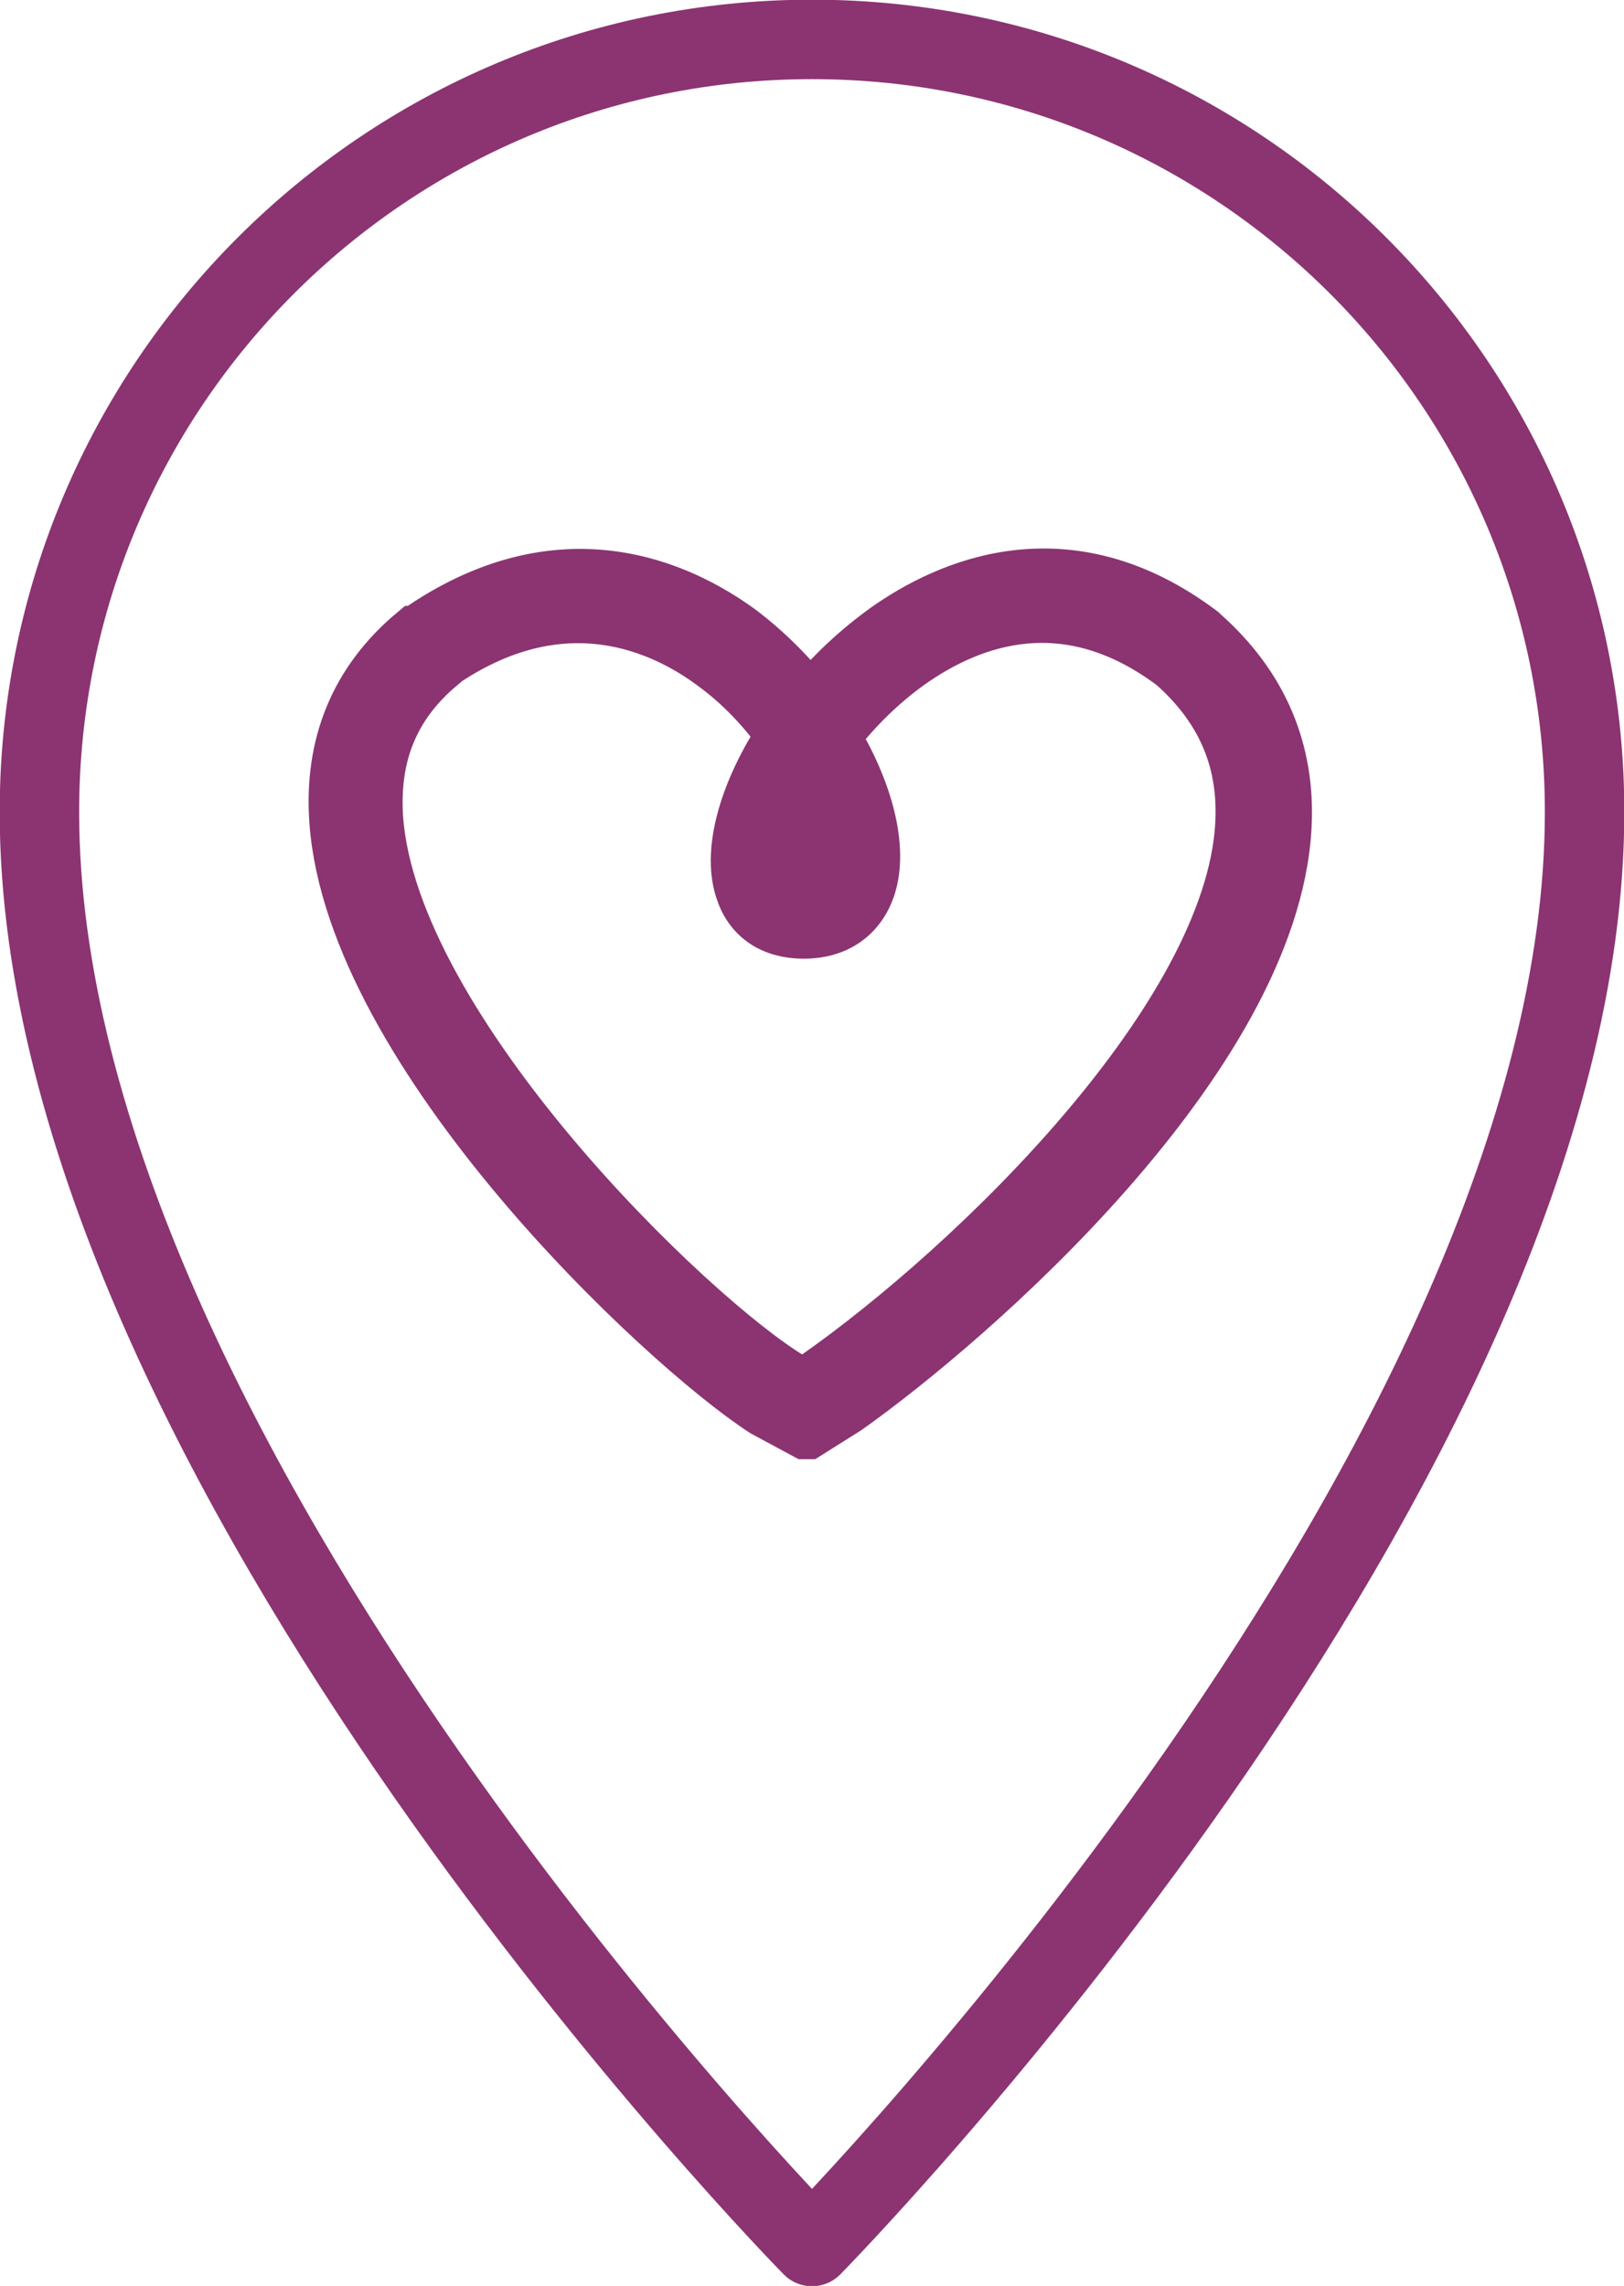 <?xml version="1.0" encoding="UTF-8"?>
<svg id="Ebene_1" data-name="Ebene 1" xmlns="http://www.w3.org/2000/svg" viewBox="0 0 25.96 36.54">
  <defs>
    <style>
      .cls-1 {
        stroke-linecap: round;
        stroke-linejoin: round;
        stroke-width: 1.27px;
      }

      .cls-1, .cls-2 {
        fill: none;
        stroke: #8b3471;
      }

      .cls-3 {
        fill: #dbc3d4;
      }

      .cls-2 {
        stroke-miterlimit: 10;
        stroke-width: .91px;
      }
    </style>
  </defs>
  <path class="cls-1" d="m.63,12.98C.63,6.16,6.16.63,12.98.63s12.35,5.53,12.35,12.35c0,10.39-12.35,22.93-12.35,22.93,0,0-12.35-12.54-12.35-22.93Z"/>
  <g>
    <path class="cls-3" d="m12.88,22.87l-.65-.35c-1.63-1.06-6.56-5.69-6.83-9.39-.09-1.22.33-2.23,1.24-2.99h.02c2.31-1.63,4.22-.71,5.16-.02.42.32.81.71,1.13,1.13.35-.44.78-.84,1.24-1.17.95-.67,2.85-1.56,4.99.05l.02.02c.94.83,1.38,1.87,1.31,3.08-.21,3.68-5.03,7.86-6.99,9.25l-.62.39Zm-5.87-12.26c-.76.64-1.09,1.45-1.02,2.48.25,3.39,5.02,8,6.63,8.97.08.04.15.09.23.12.07-.04.14-.09.21-.14,2.54-1.78,6.64-5.75,6.82-8.85.06-1.03-.3-1.88-1.1-2.59-1.73-1.3-3.27-.73-4.26-.03-.49.35-.9.77-1.23,1.2.53.87.78,1.79.57,2.41-.15.44-.51.69-1.01.69s-.84-.24-.97-.67c-.2-.63.09-1.57.67-2.45-.3-.42-.68-.83-1.12-1.15-.8-.6-2.44-1.39-4.43,0m5.91,1.72c-.4.69-.56,1.34-.45,1.69.04.12.12.24.4.24.3,0,.39-.15.43-.28.12-.38-.02-1-.37-1.66"/>
    <path class="cls-2" d="m12.88,22.87l-.65-.35c-1.63-1.06-6.56-5.69-6.83-9.39-.09-1.22.33-2.23,1.24-2.99h.02c2.31-1.63,4.22-.71,5.16-.02.42.32.81.71,1.13,1.13.35-.44.78-.84,1.24-1.17.95-.67,2.85-1.56,4.99.05l.02.02c.94.83,1.38,1.87,1.31,3.08-.21,3.68-5.03,7.86-6.99,9.25l-.62.39Zm-5.87-12.26c-.76.64-1.09,1.45-1.02,2.48.25,3.39,5.02,8,6.63,8.97.08.04.15.09.23.12.07-.04.14-.09.21-.14,2.54-1.78,6.64-5.75,6.82-8.85.06-1.03-.3-1.88-1.1-2.59-1.73-1.3-3.27-.73-4.26-.03-.49.35-.9.77-1.23,1.2.53.87.78,1.79.57,2.41-.15.44-.51.69-1.01.69s-.84-.24-.97-.67c-.2-.63.09-1.57.67-2.45-.3-.42-.68-.83-1.12-1.15-.8-.6-2.44-1.39-4.43,0Zm5.91,1.72c-.4.69-.56,1.34-.45,1.69.04.12.12.24.4.24.3,0,.39-.15.43-.28.12-.38-.02-1-.37-1.66Z"/>
  </g>
</svg>